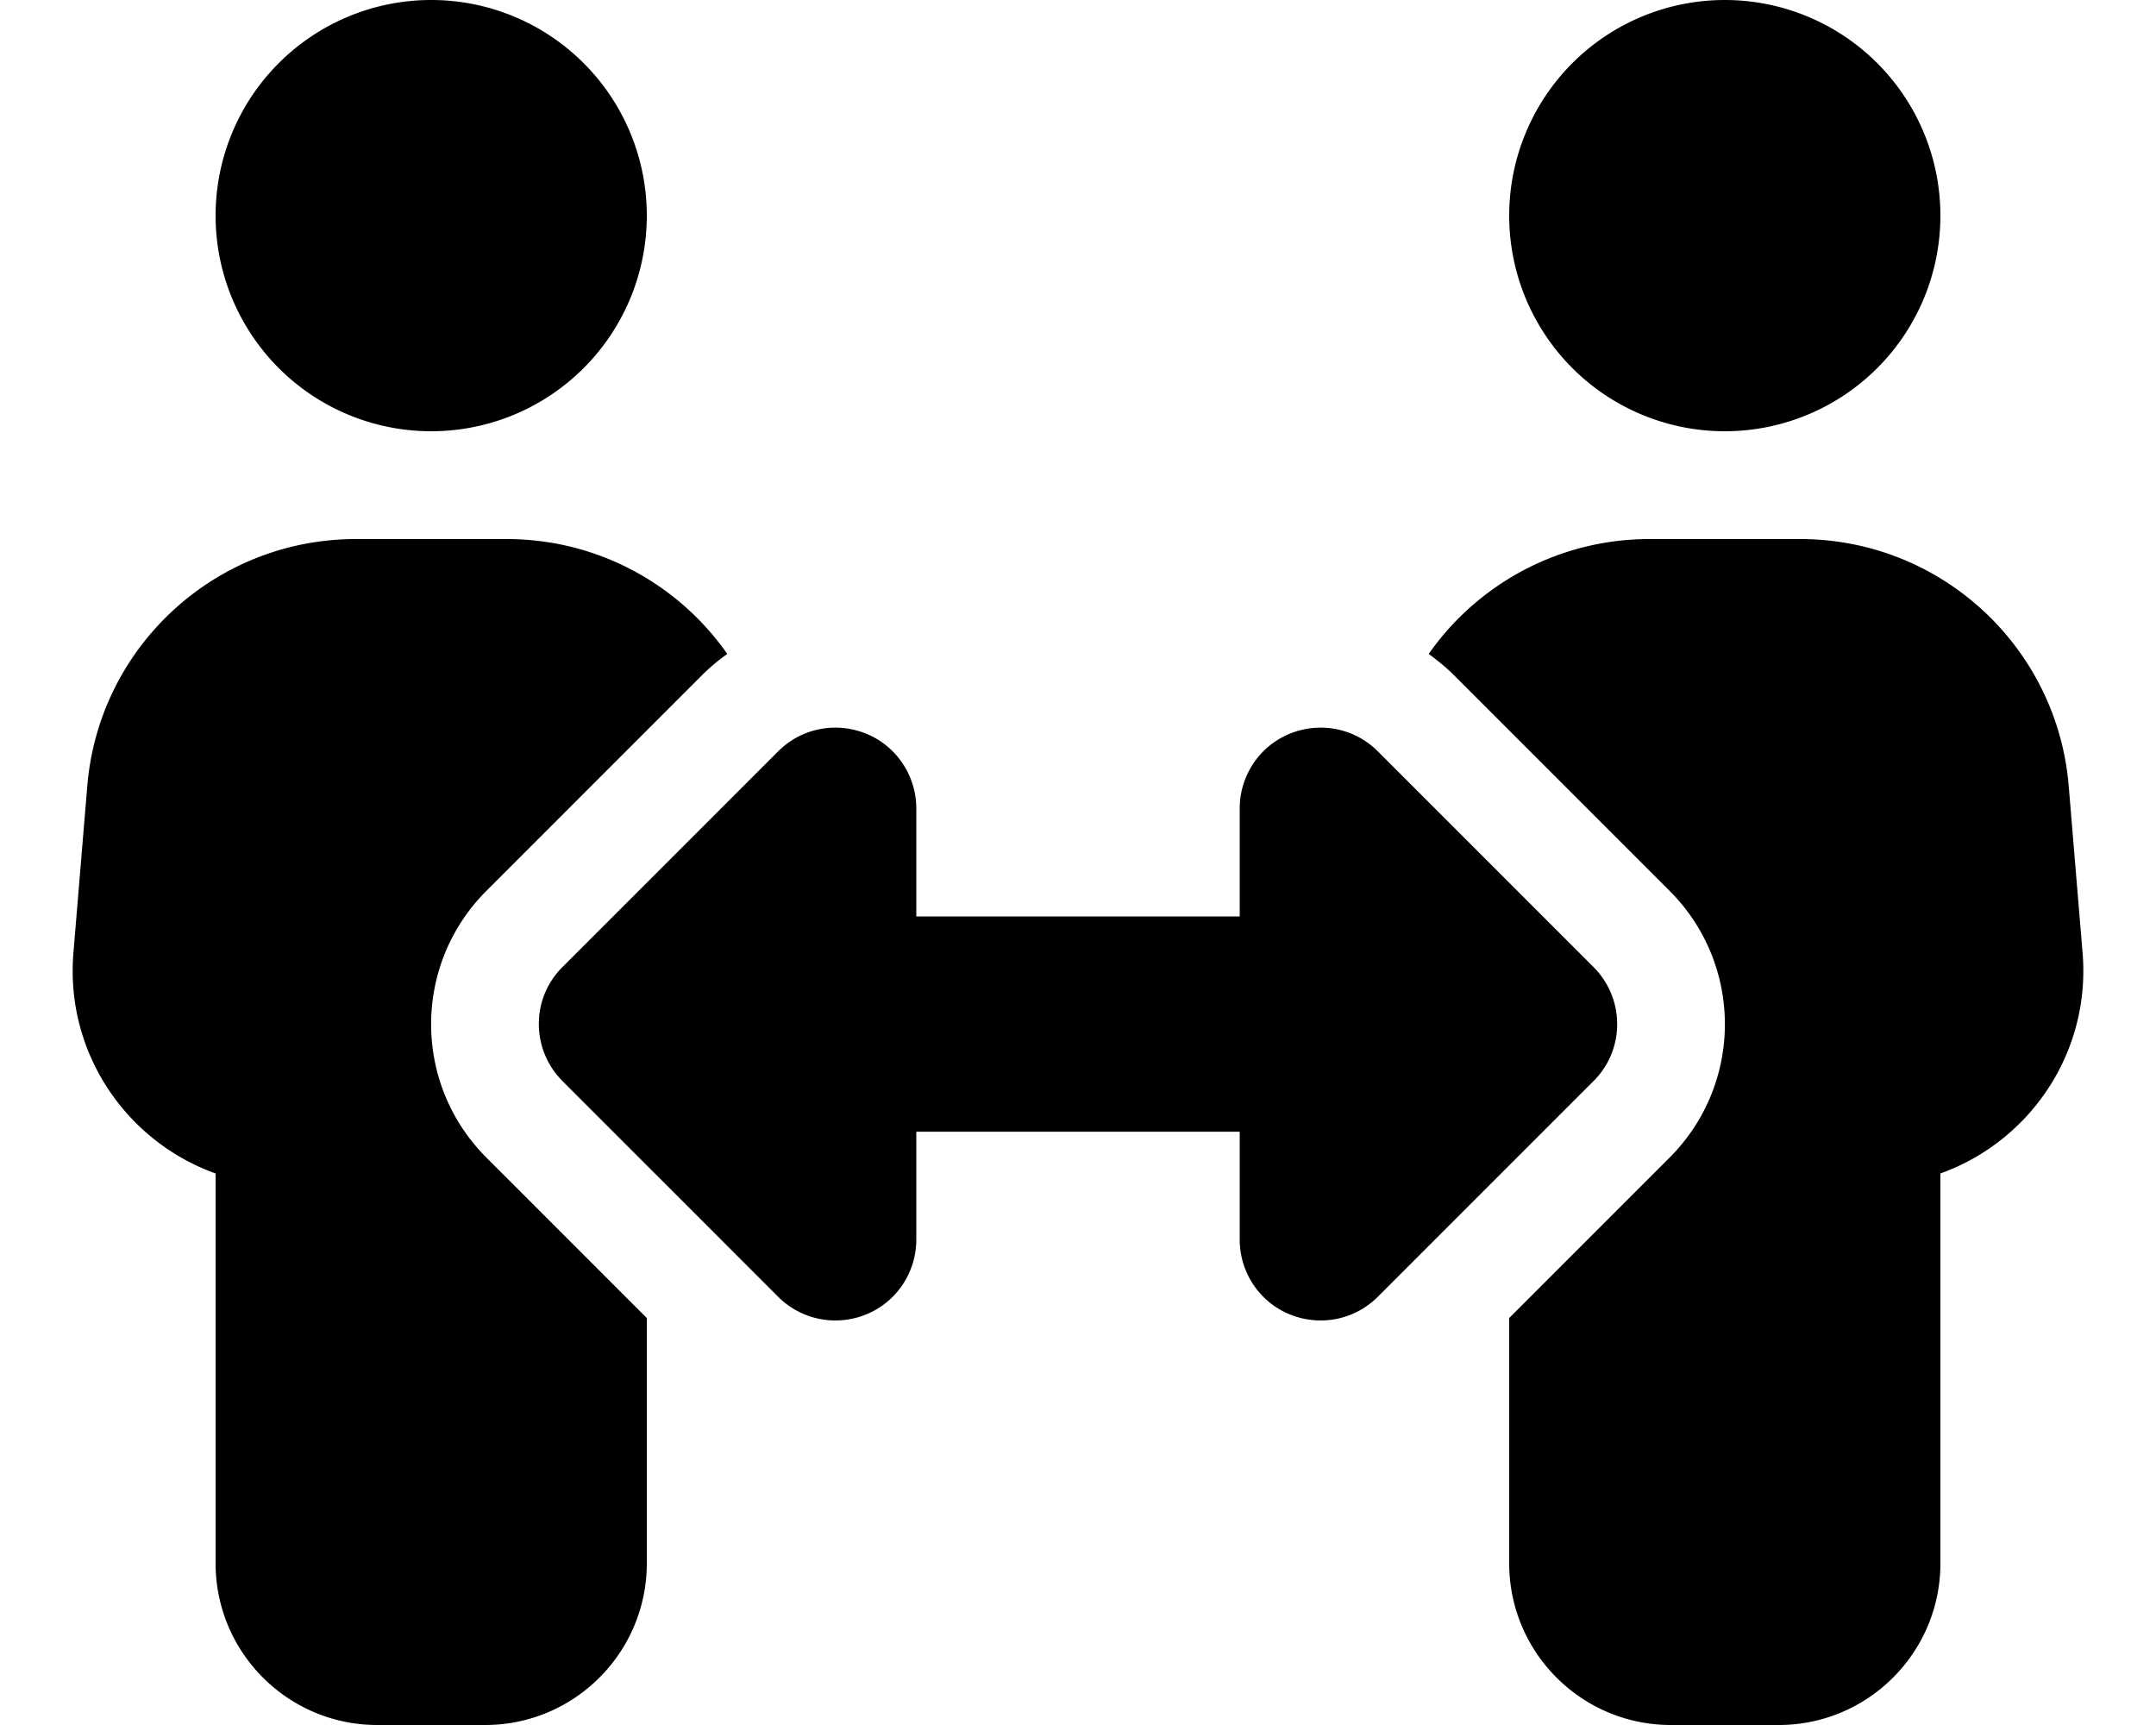 <?xml version="1.0" encoding="UTF-8"?>
<svg xmlns="http://www.w3.org/2000/svg" viewBox="0 0 640 512">
  <path d="M64 64a64 64 0 1 1 128 0A64 64 0 1 1 64 64zM25.9 233.4C29.3 191.9 64 160 105.6 160l44.8 0c27 0 51 13.4 65.5 34.1c-2.7 1.9-5.2 4-7.5 6.3l-64 64c-21.9 21.9-21.9 57.3 0 79.2L192 391.2l0 72.8c0 26.5-21.5 48-48 48l-32 0c-26.5 0-48-21.5-48-48l0-115.7c-26.5-9.5-44.7-35.8-42.2-65.6l4.1-49.3zM448 64a64 64 0 1 1 128 0A64 64 0 1 1 448 64zM431.6 200.4c-2.3-2.3-4.9-4.4-7.5-6.3c14.5-20.7 38.6-34.1 65.5-34.1l44.8 0c41.6 0 76.3 31.9 79.7 73.4l4.1 49.3c2.5 29.8-15.7 56.1-42.2 65.6L576 464c0 26.5-21.5 48-48 48l-32 0c-26.5 0-48-21.5-48-48l0-72.8 47.6-47.6c21.9-21.9 21.9-57.3 0-79.2l-64-64zM272 240l0 32 96 0 0-32c0-9.7 5.8-18.5 14.8-22.2s19.3-1.7 26.2 5.2l64 64c9.4 9.4 9.4 24.6 0 33.9l-64 64c-6.9 6.9-17.2 8.9-26.2 5.2s-14.8-12.5-14.8-22.2l0-32-96 0 0 32c0 9.7-5.8 18.5-14.8 22.2s-19.3 1.7-26.2-5.2l-64-64c-9.4-9.4-9.4-24.6 0-33.9l64-64c6.9-6.9 17.2-8.9 26.2-5.2s14.8 12.5 14.8 22.2z"></path>
</svg>
